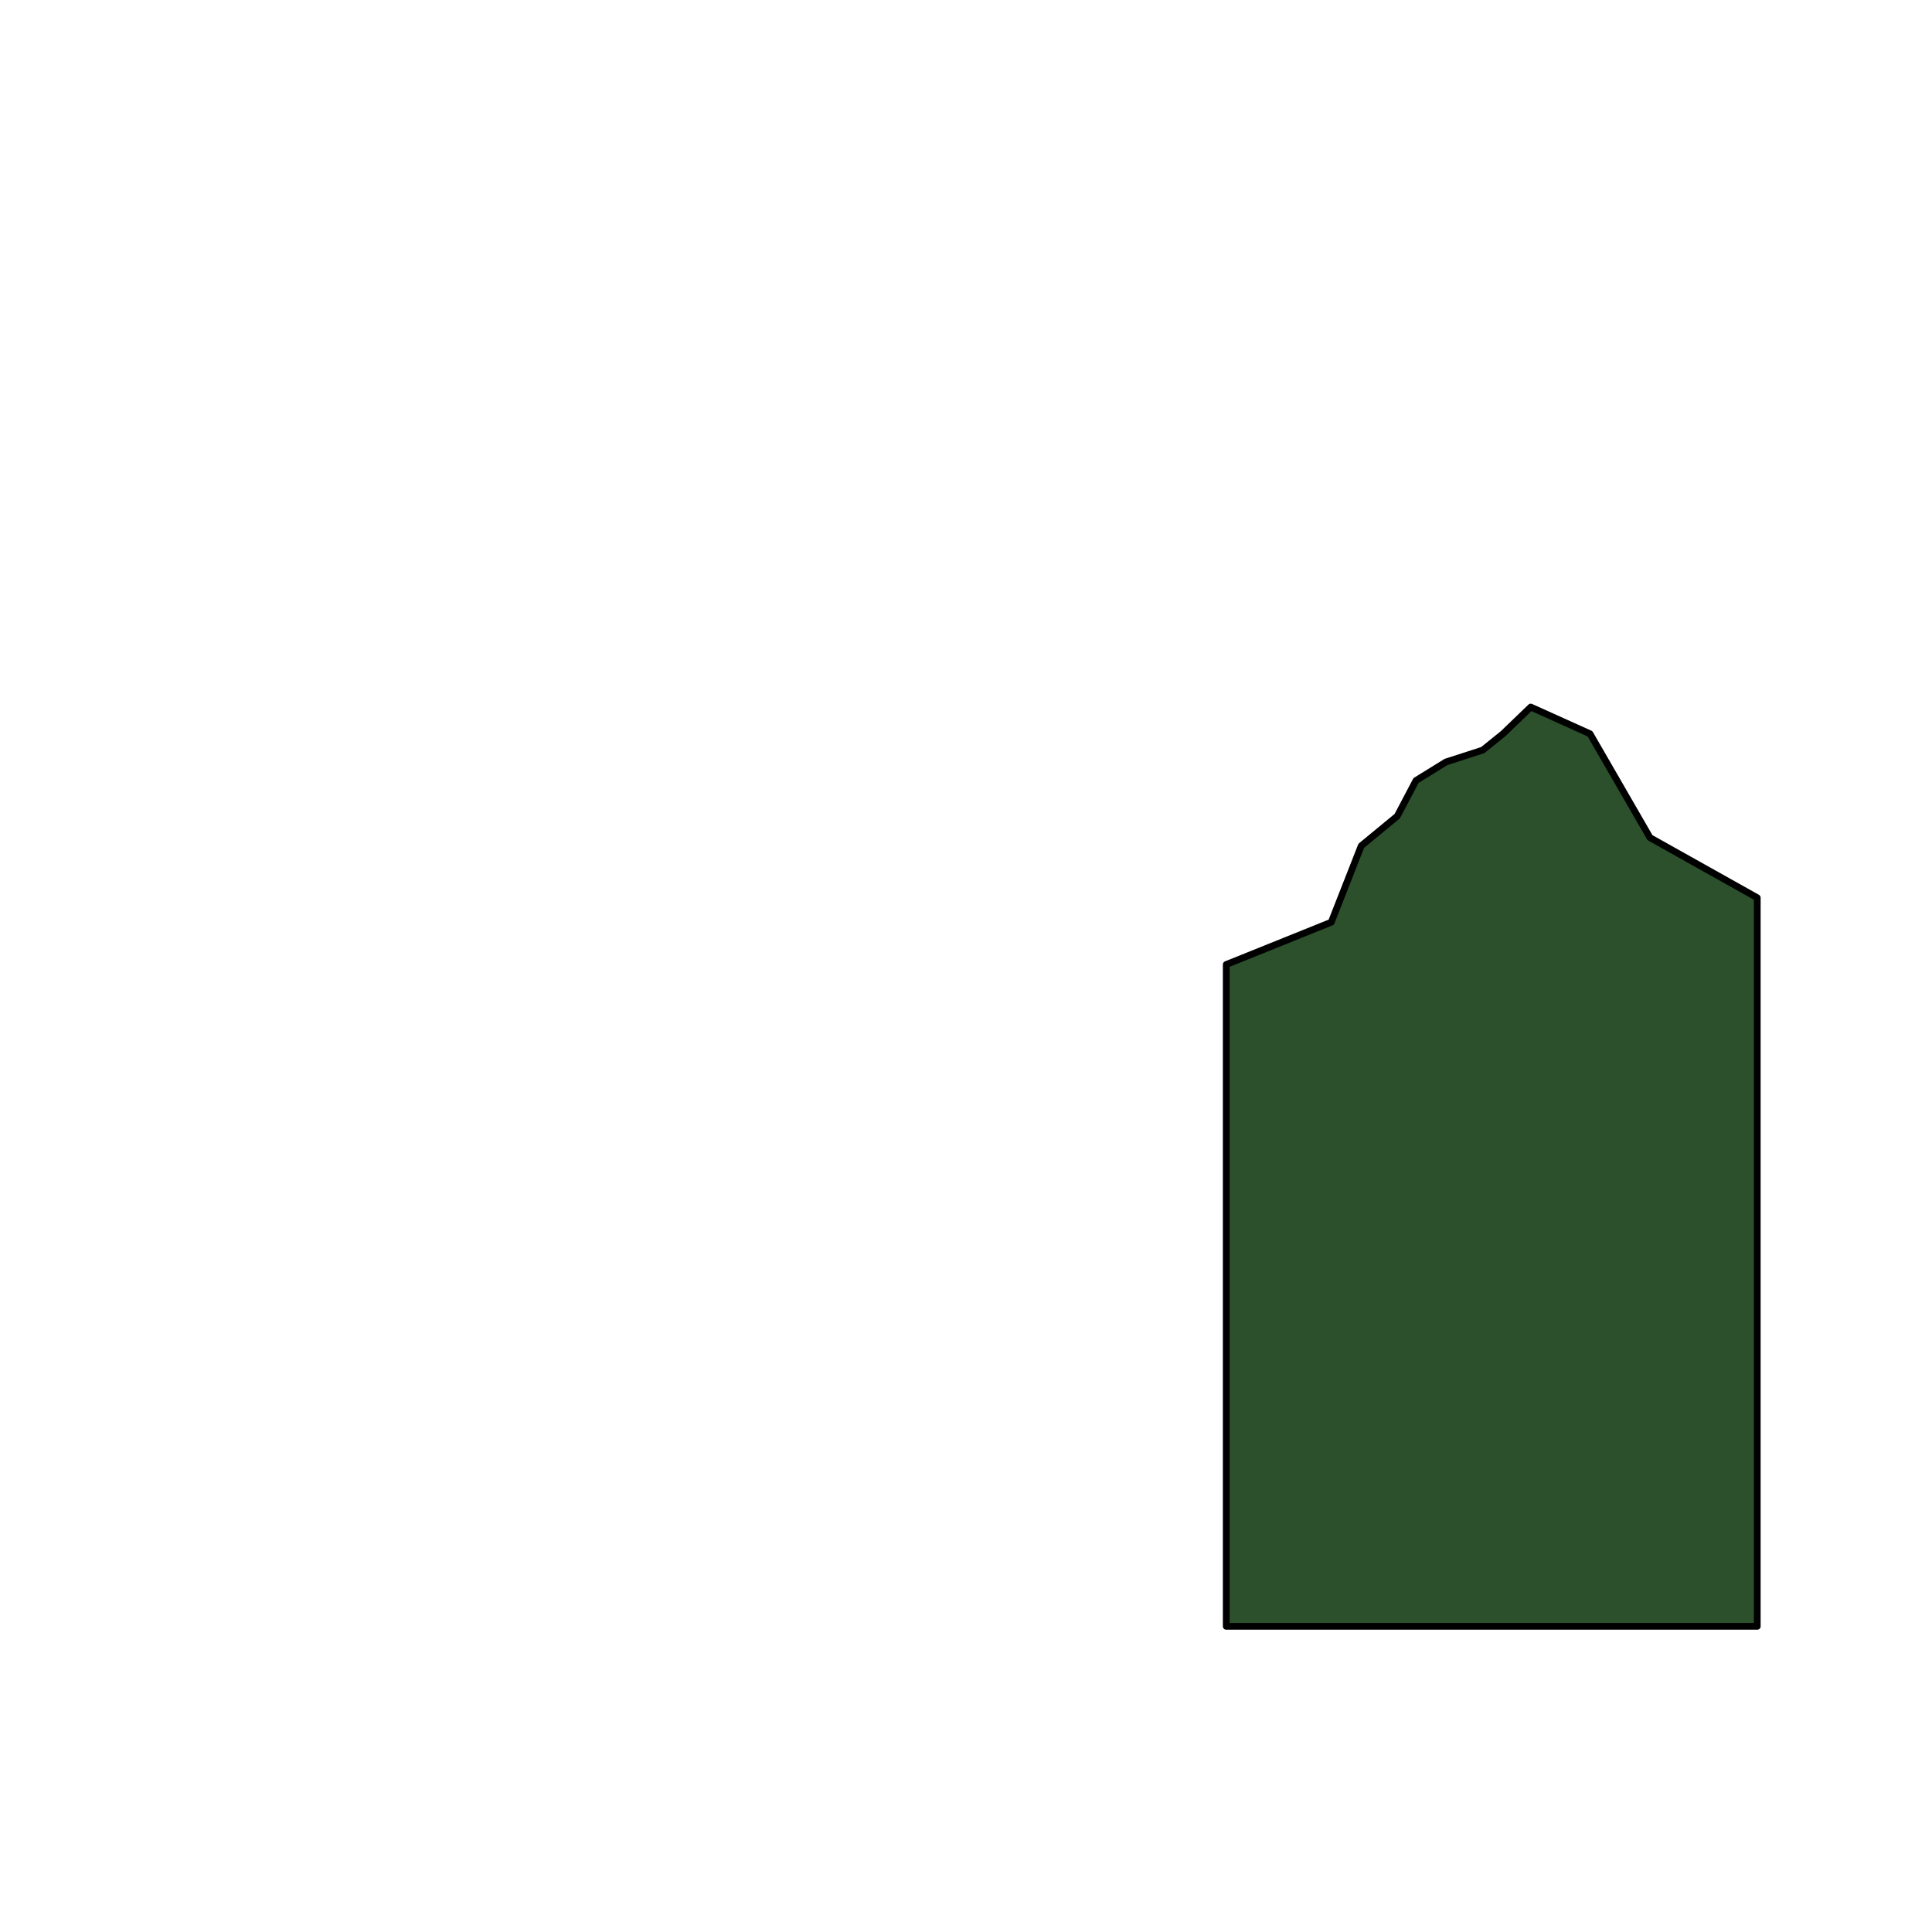 <svg width="2000" height="2000" viewBox="0 0 2000 2000" fill="none" xmlns="http://www.w3.org/2000/svg">
<path d="M1378.11 954.685L1269.41 998.464V1683.56H1819.1V929.34L1708.07 867.128L1645.96 759.601L1584.63 731.951L1555.9 759.601L1534.94 776.498L1496.89 788.787L1465.84 807.988L1446.43 844.854L1409.16 875.576L1378.11 954.685Z" fill="#2B502B" stroke="black" stroke-width="7" stroke-linejoin="round"/>
</svg>
